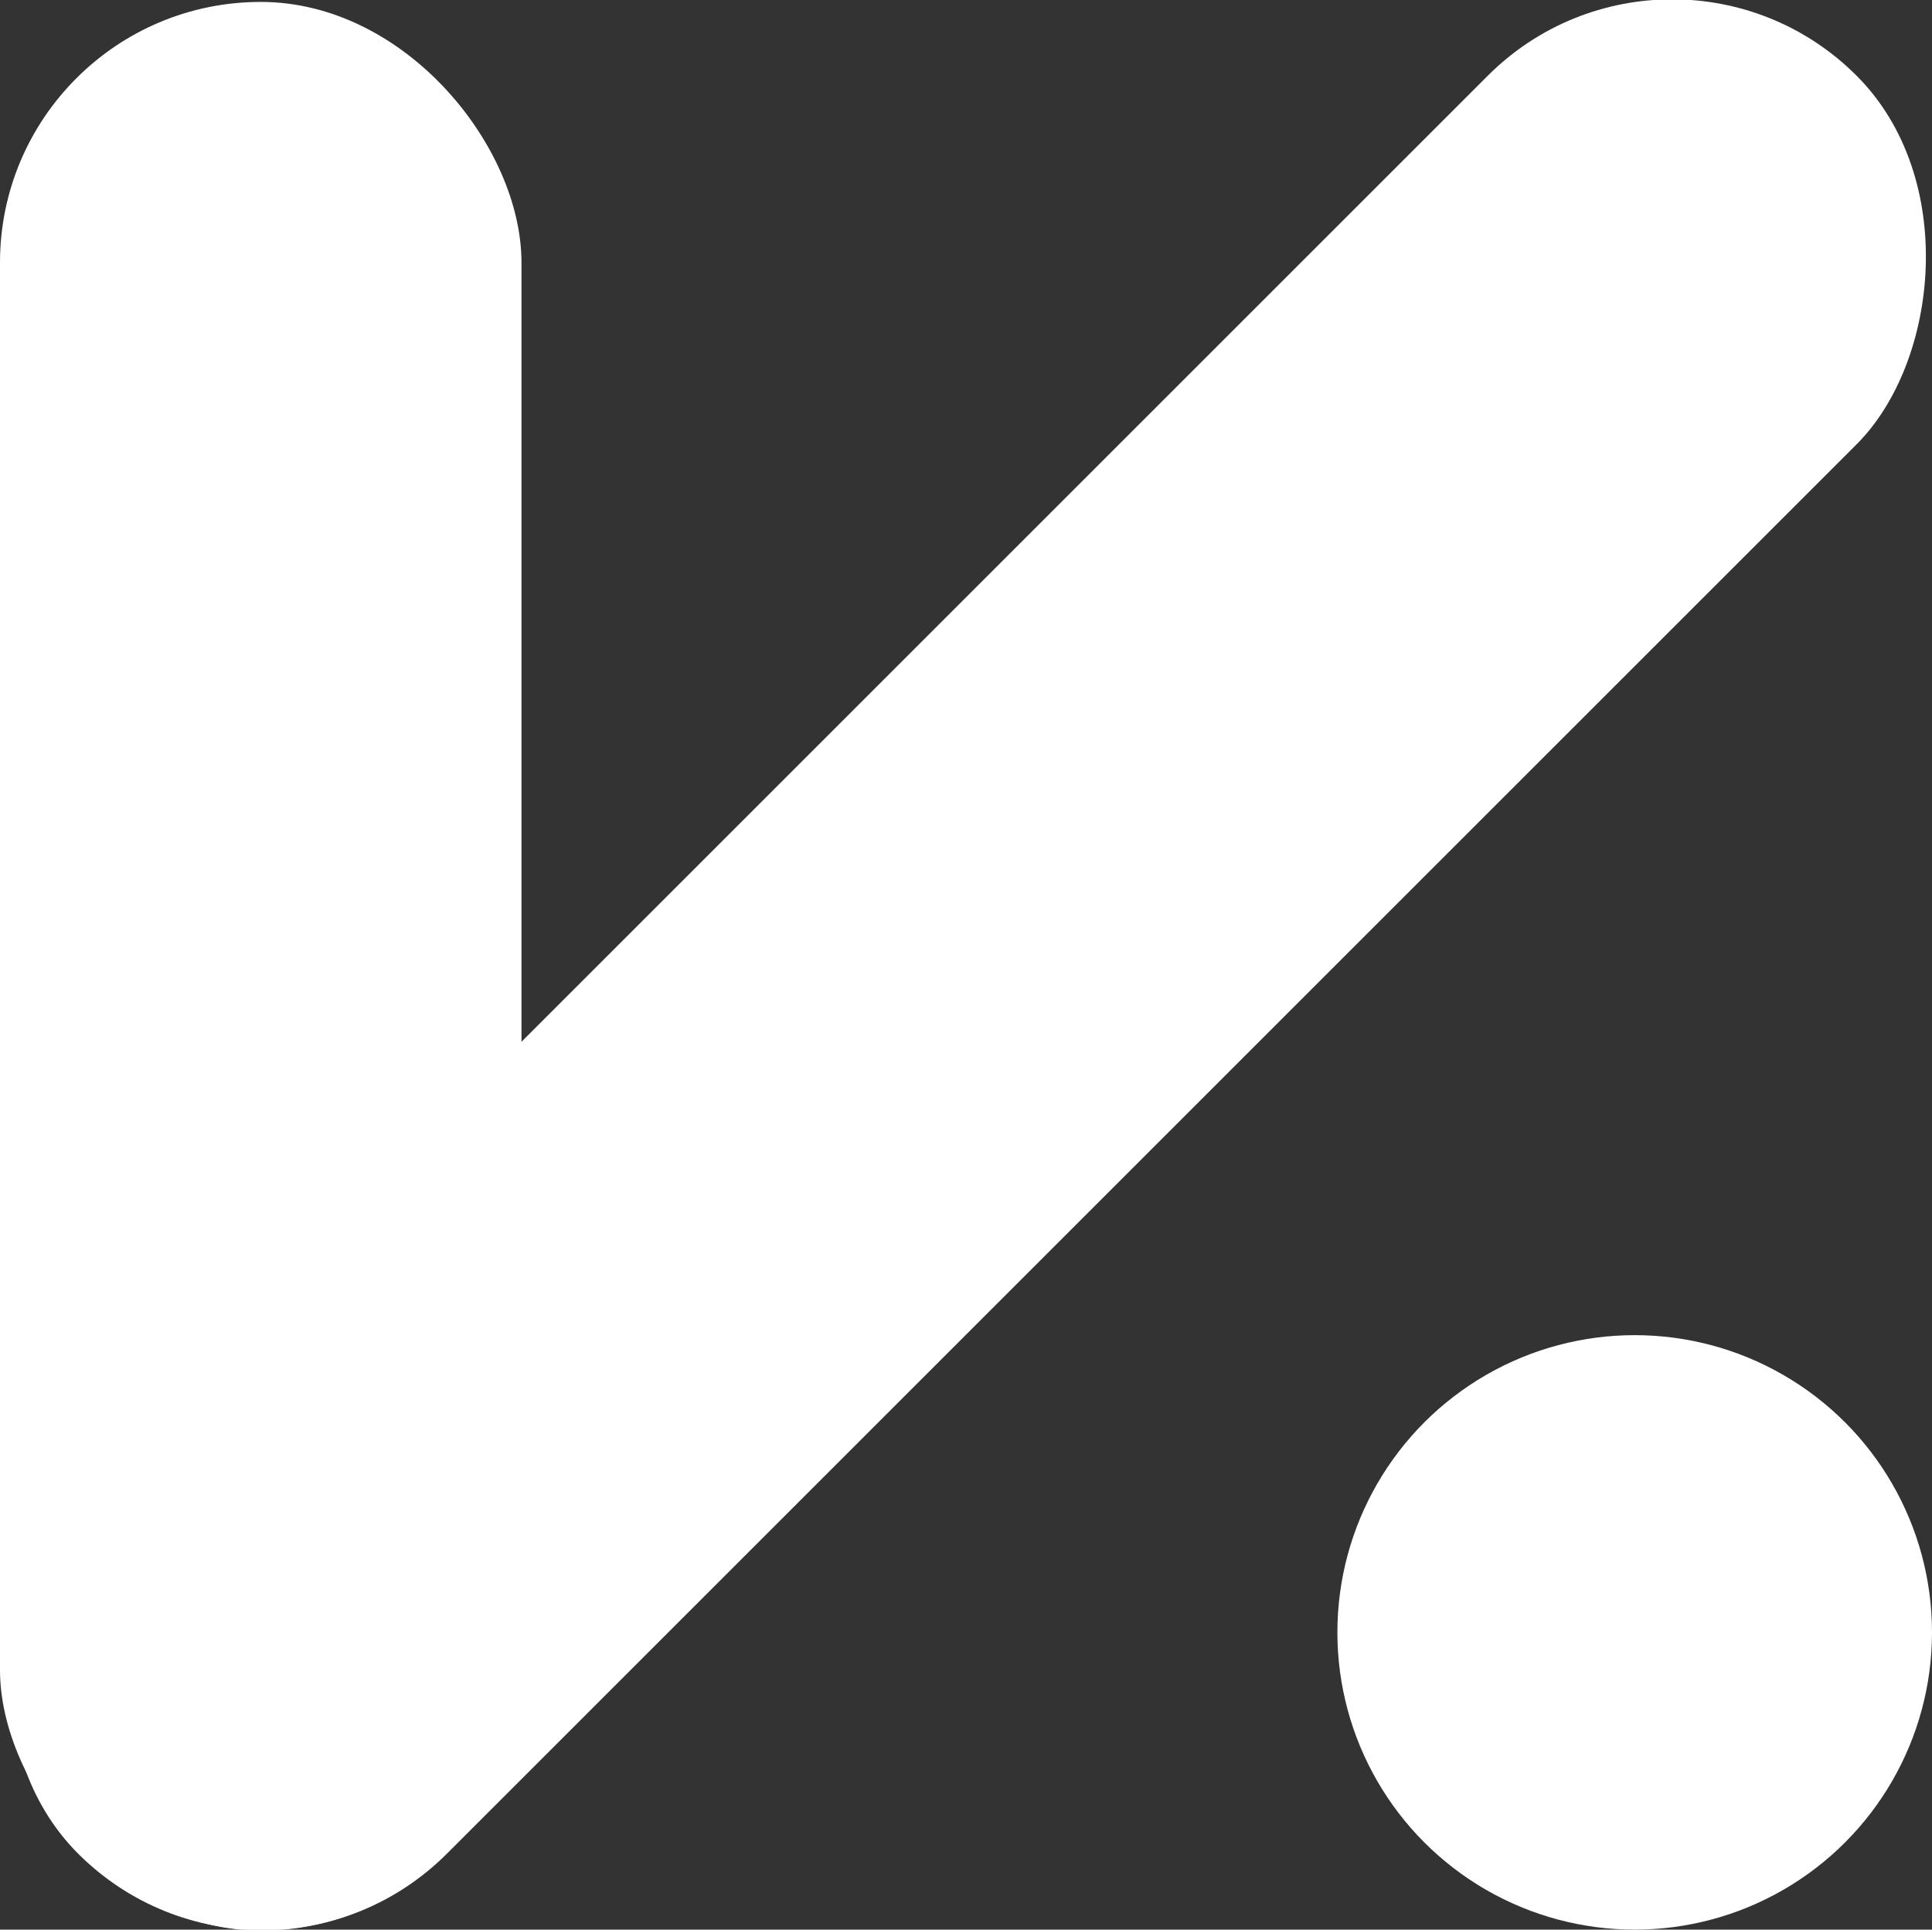 <svg xmlns="http://www.w3.org/2000/svg" viewBox="0 0 20.08 20.06"><rect x="0" y="0" width="20.08" height="20.06" fill="#333333" stroke="none"/><defs><style>.a{fill:#fff;}.b{fill:#fff;}</style></defs><title>klean</title><rect class="a" y="0.02" width="5.42" height="20.05" rx="2.71"/><rect class="a" x="7.34" y="-3.04" width="5.42" height="26.14" rx="2.71" transform="translate(10.04 -4.17) rotate(45)"/><circle class="b" cx="16.99" cy="16.97" r="3.09"/></svg>